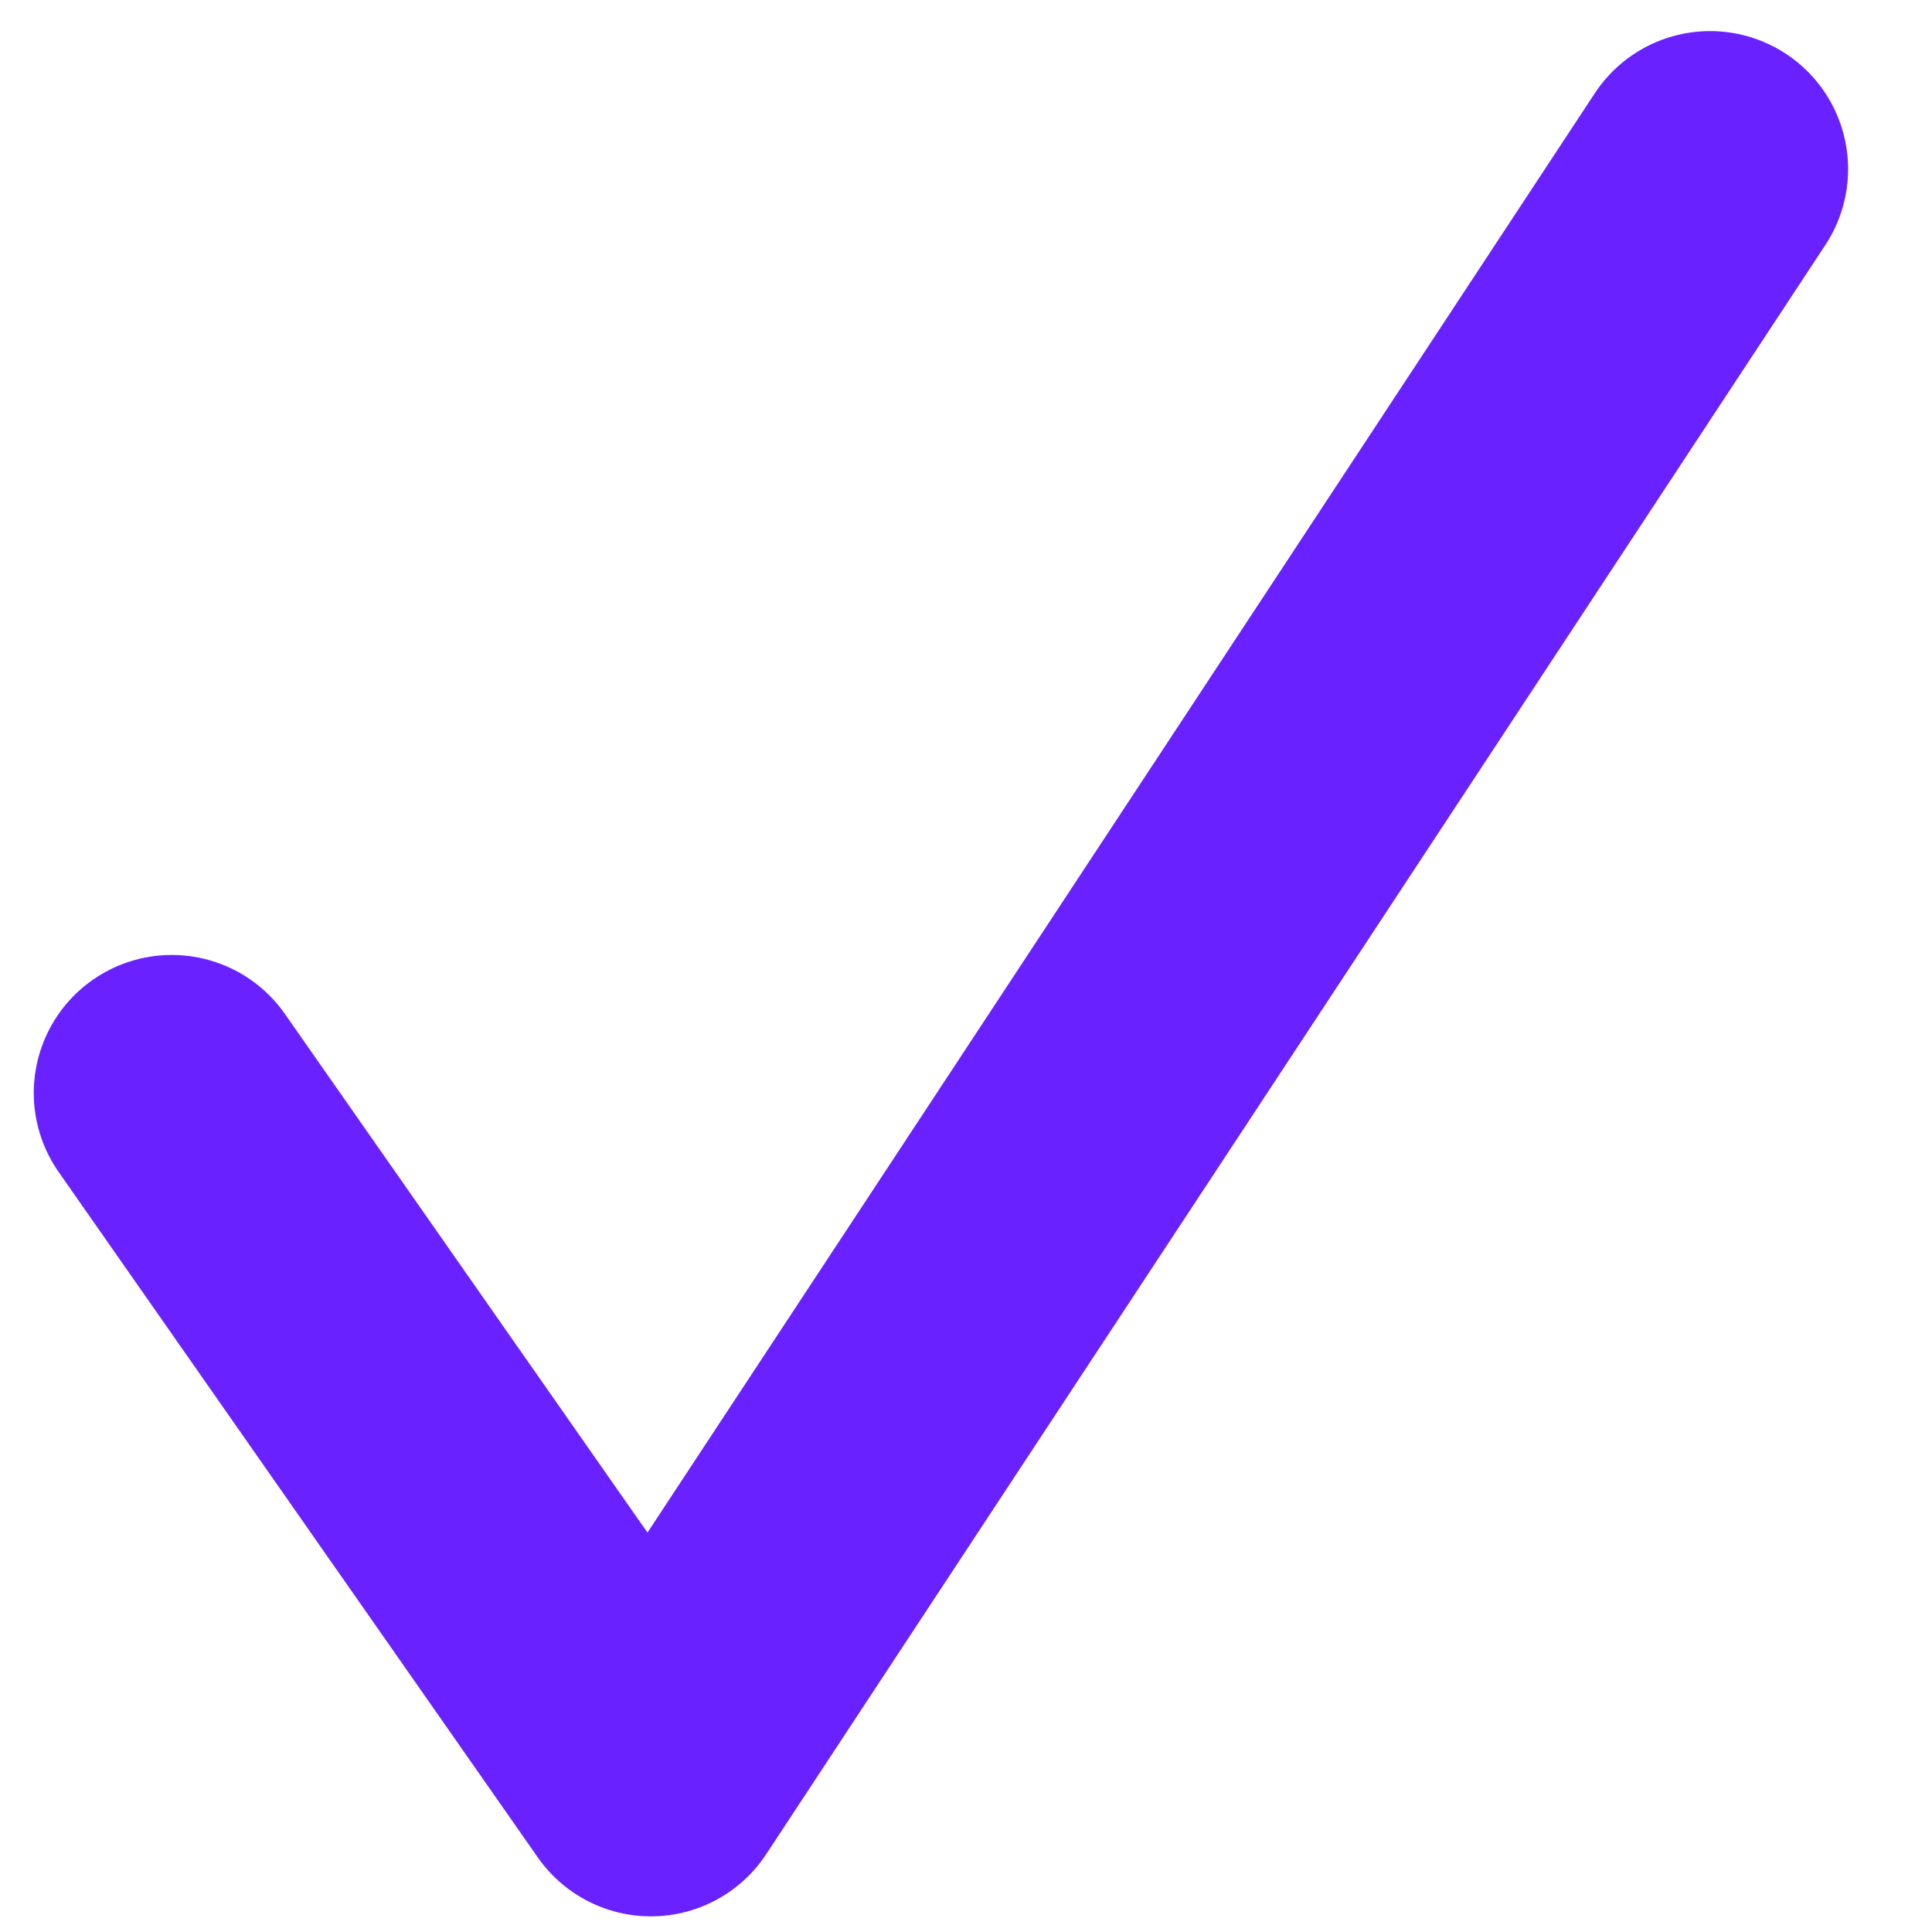 <svg fill="none" height="21" viewBox="0 0 21 21" width="21" xmlns="http://www.w3.org/2000/svg"><path d="m1.867 11.88 5.208 7.45 11.513-17.492" stroke="#6922ff" stroke-linecap="round" stroke-linejoin="round" stroke-width="3"/></svg>